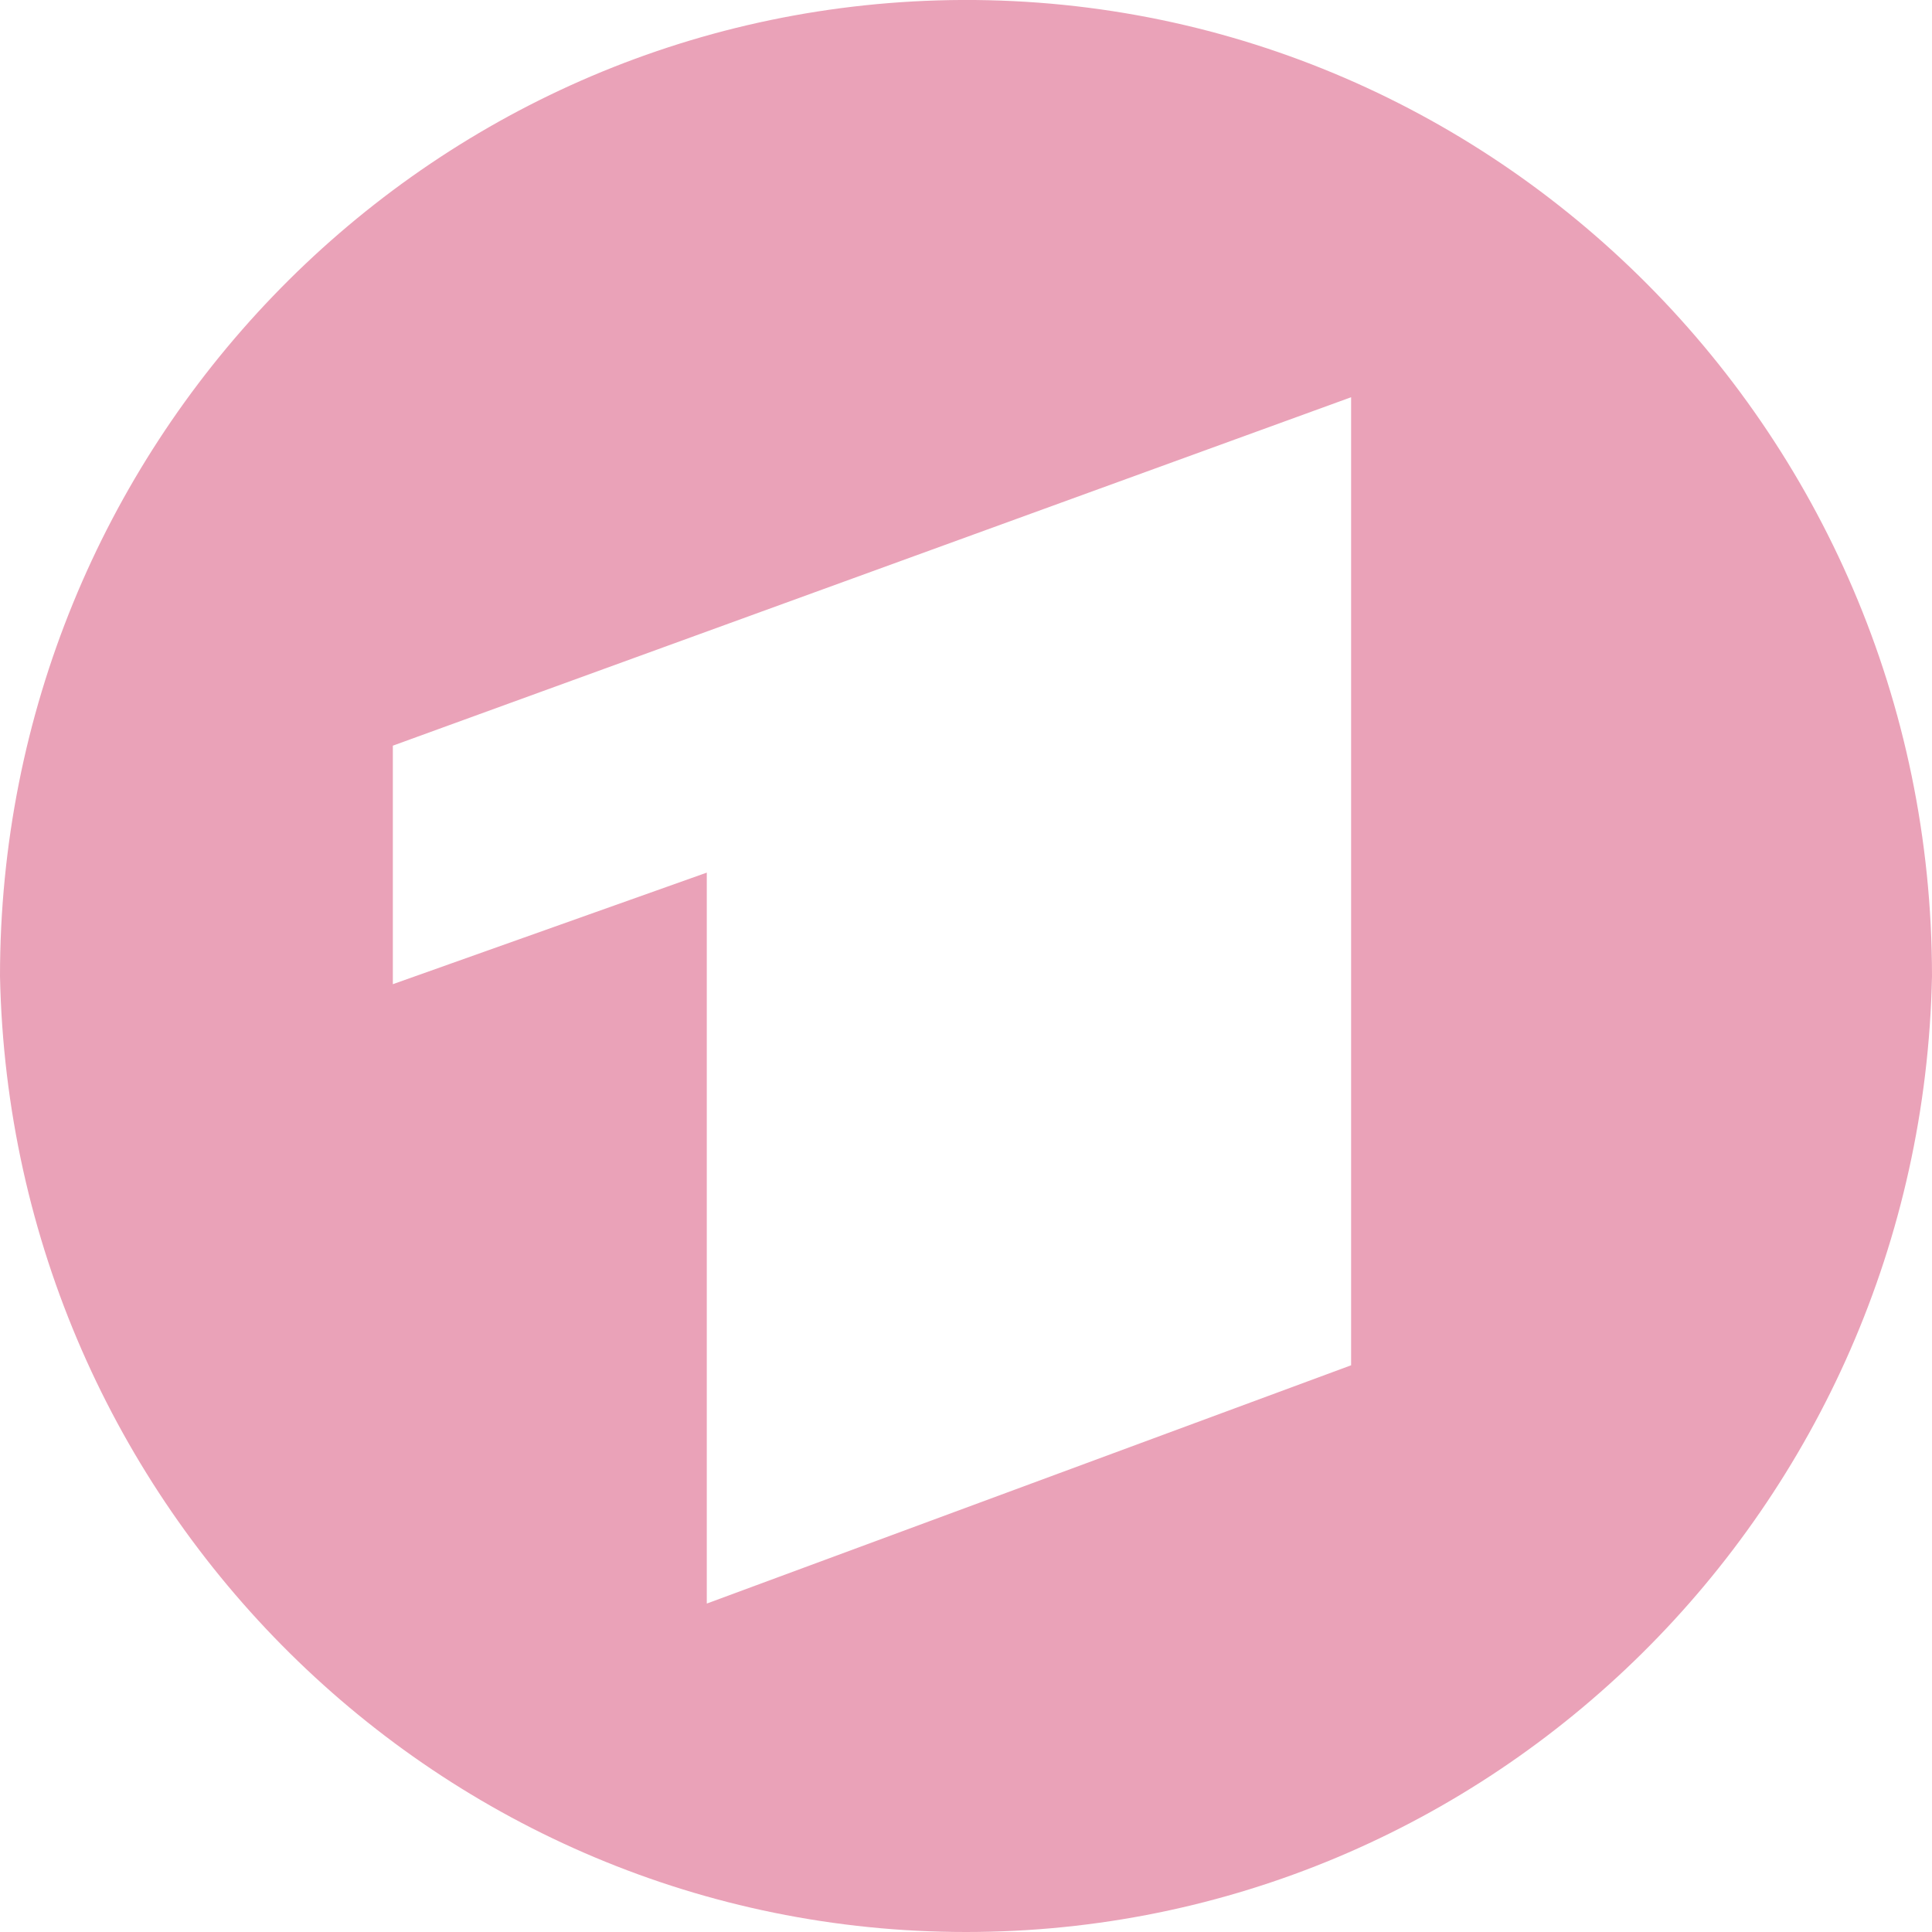 <svg role="img" width="32px" height="32px" viewBox="0 0 24 24" xmlns="http://www.w3.org/2000/svg"><title>Das Erste</title><path fill="#eaa2b8" d="M11.646.005C5.158.2-.001 5.57 0 12.127.135 18.724 5.468 24 12 24s11.865-5.276 12-11.873C24.001 5.291 18.41-.195 11.645.005zm5.138 4.93V16.96L8.78 19.92v-9.08l-3.9 1.386V9.263l11.903-4.328z"/></svg>